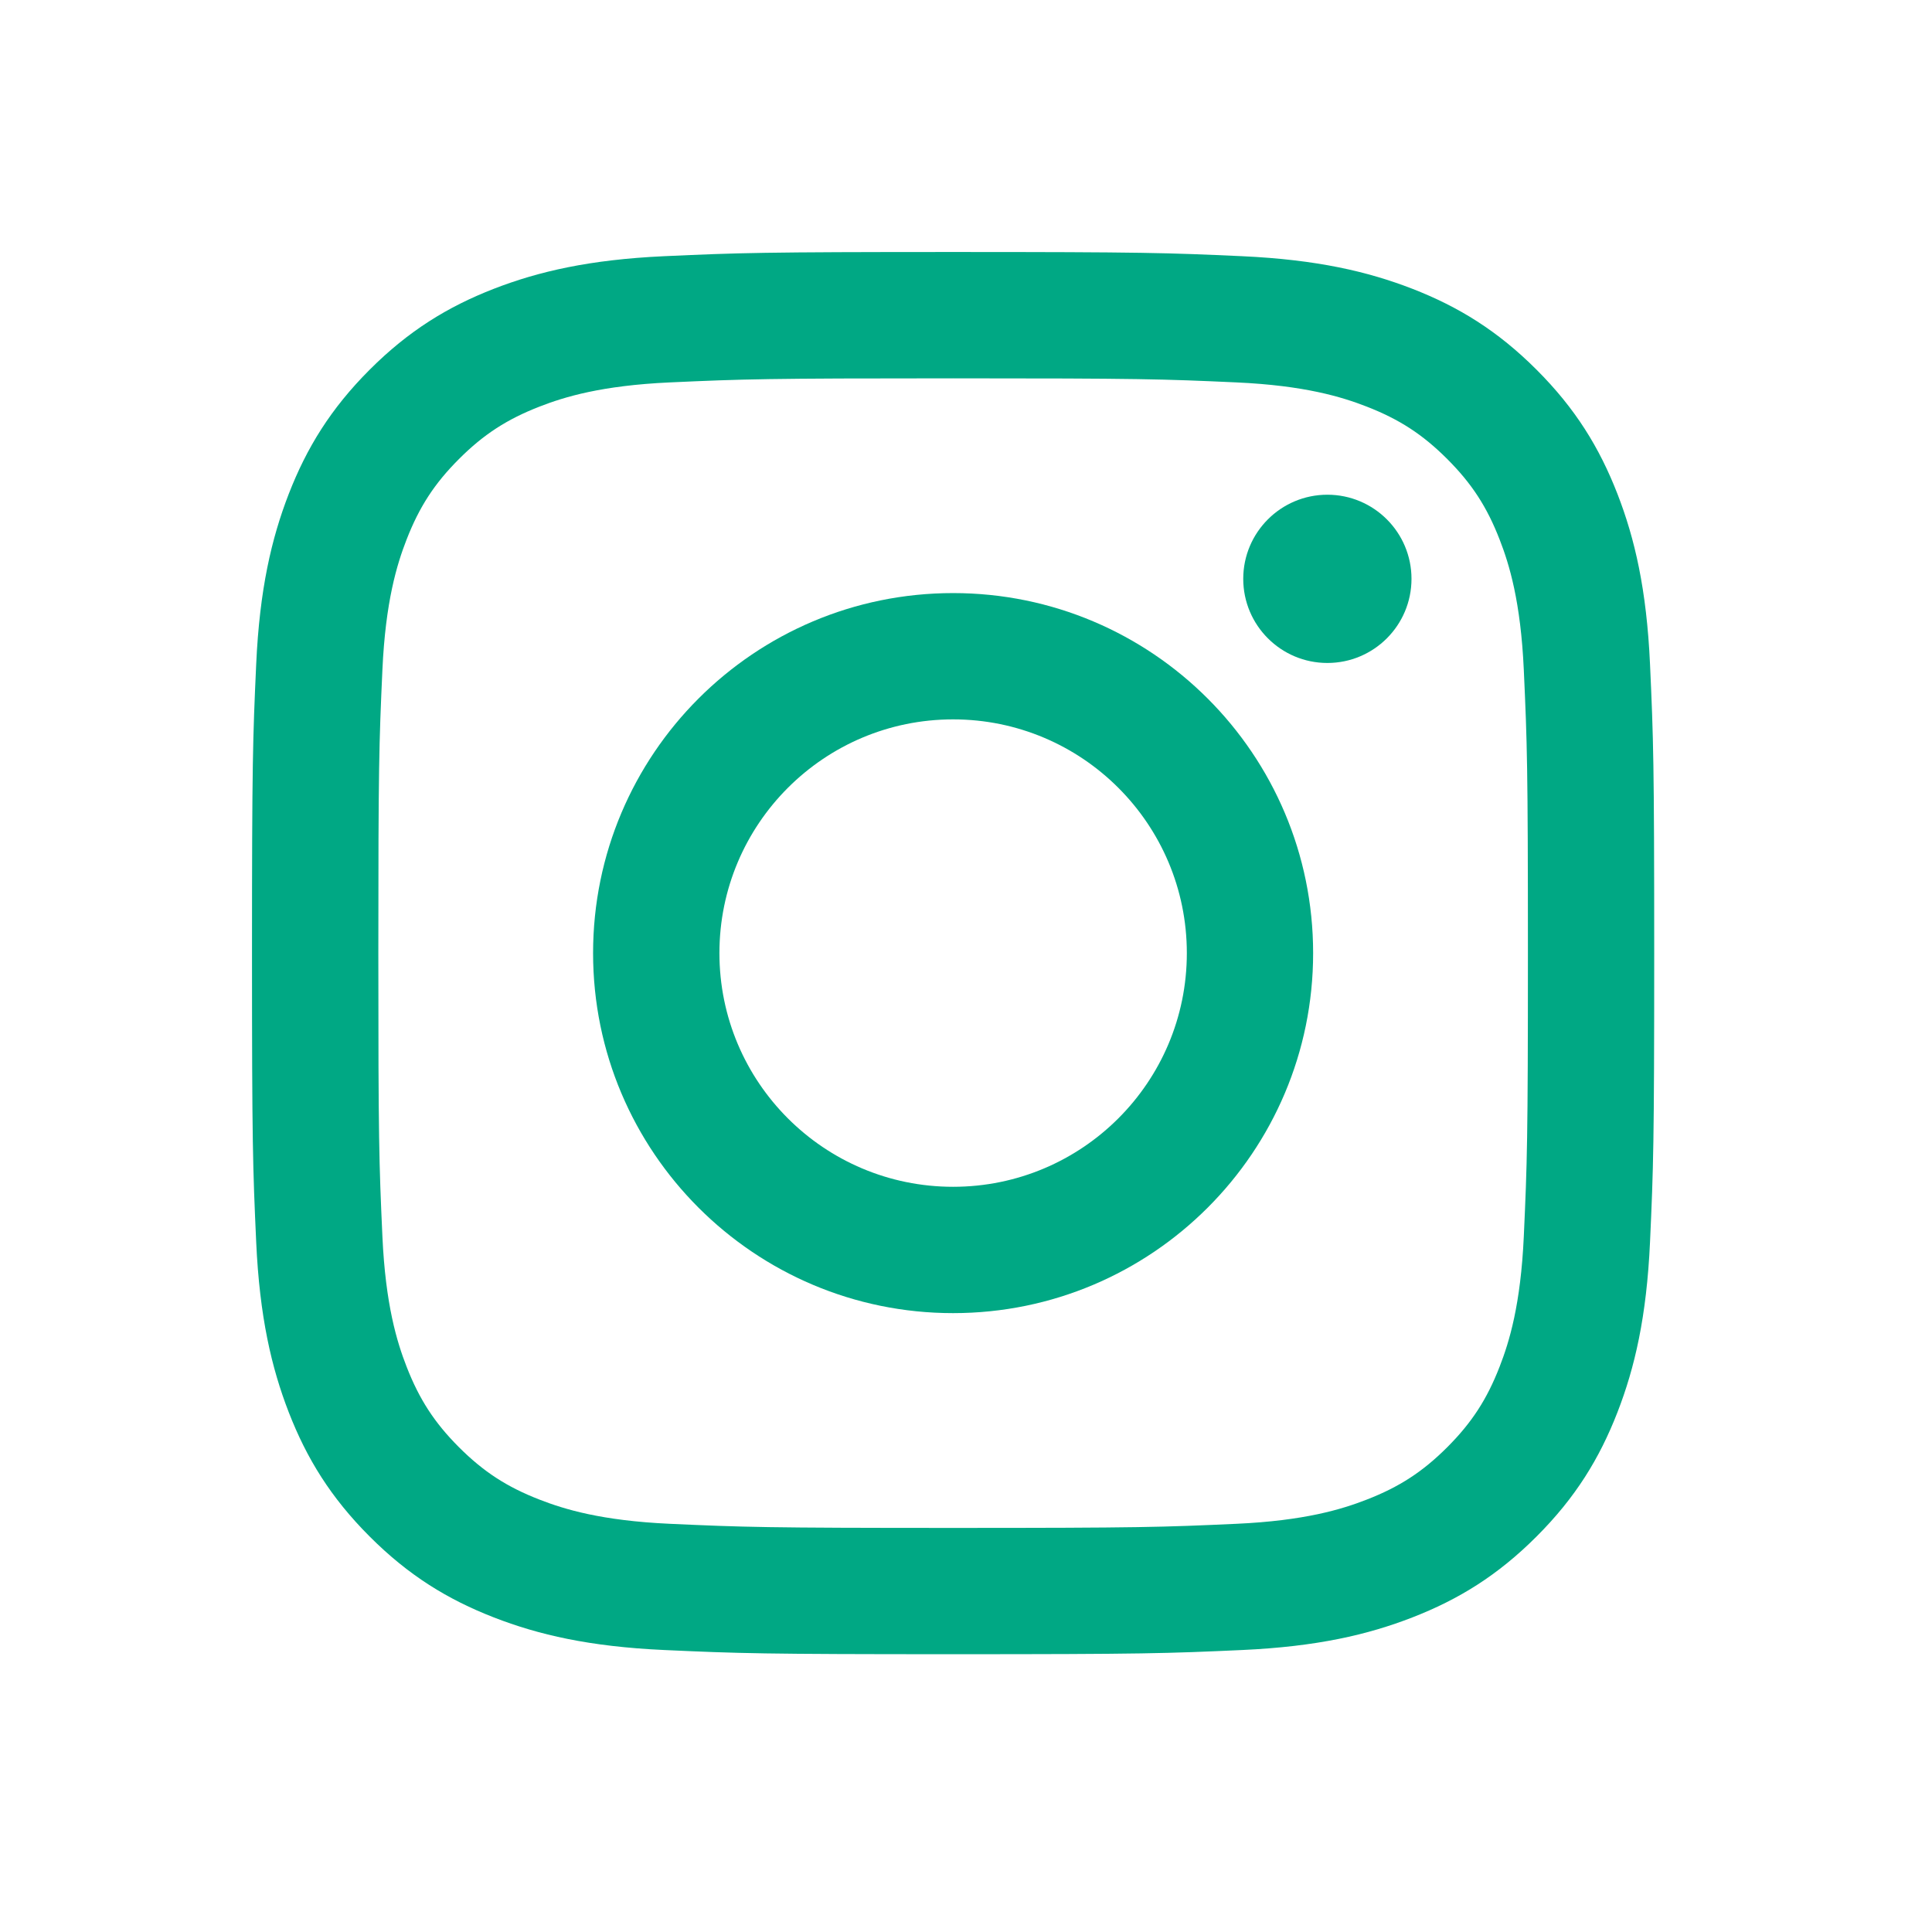 <svg width="46" height="46" viewBox="0 0 46 46" fill="none" xmlns="http://www.w3.org/2000/svg">
<g filter="url(#filter0_d)">
<path d="M22.693 5C18.16 5 17.591 5.019 15.811 5.1C14.034 5.182 12.82 5.464 11.758 5.876C10.661 6.303 9.73 6.874 8.802 7.802C7.874 8.73 7.303 9.661 6.876 10.758C6.464 11.82 6.181 13.034 6.1 14.811C6.019 16.591 6 17.16 6 21.693C6 26.227 6.019 26.795 6.1 28.576C6.181 30.352 6.464 31.566 6.876 32.628C7.303 33.725 7.874 34.656 8.802 35.584C9.73 36.513 10.661 37.083 11.758 37.51C12.82 37.923 14.034 38.205 15.811 38.286C17.591 38.367 18.16 38.386 22.693 38.386C27.227 38.386 27.795 38.367 29.576 38.286C31.352 38.205 32.566 37.923 33.628 37.51C34.725 37.083 35.656 36.513 36.584 35.584C37.513 34.656 38.083 33.725 38.51 32.628C38.923 31.566 39.205 30.352 39.286 28.576C39.367 26.795 39.386 26.227 39.386 21.693C39.386 17.16 39.367 16.591 39.286 14.811C39.205 13.034 38.923 11.82 38.51 10.758C38.083 9.661 37.513 8.73 36.584 7.802C35.656 6.874 34.725 6.303 33.628 5.876C32.566 5.464 31.352 5.182 29.576 5.1C27.795 5.019 27.227 5 22.693 5V5ZM22.693 8.008C27.15 8.008 27.678 8.025 29.439 8.105C31.066 8.179 31.95 8.451 32.538 8.68C33.317 8.983 33.873 9.344 34.458 9.929C35.042 10.513 35.404 11.069 35.706 11.848C35.935 12.436 36.207 13.32 36.281 14.948C36.361 16.708 36.379 17.236 36.379 21.693C36.379 26.15 36.361 26.678 36.281 28.439C36.207 30.066 35.935 30.95 35.706 31.538C35.404 32.317 35.042 32.873 34.458 33.458C33.873 34.042 33.317 34.404 32.538 34.706C31.95 34.935 31.066 35.207 29.439 35.281C27.679 35.361 27.151 35.379 22.693 35.379C18.235 35.379 17.708 35.361 15.948 35.281C14.32 35.207 13.436 34.935 12.848 34.706C12.069 34.404 11.513 34.042 10.928 33.458C10.344 32.873 9.983 32.317 9.68 31.538C9.451 30.95 9.179 30.066 9.105 28.439C9.025 26.678 9.008 26.15 9.008 21.693C9.008 17.236 9.025 16.708 9.105 14.948C9.179 13.32 9.451 12.436 9.68 11.848C9.983 11.069 10.344 10.513 10.928 9.929C11.513 9.344 12.069 8.983 12.848 8.68C13.436 8.451 14.32 8.179 15.948 8.105C17.708 8.025 18.236 8.008 22.693 8.008Z" fill="#00A884"/>
<path d="M22.693 27.257C19.62 27.257 17.129 24.766 17.129 21.693C17.129 18.62 19.62 16.128 22.693 16.128C25.766 16.128 28.258 18.62 28.258 21.693C28.258 24.766 25.766 27.257 22.693 27.257ZM22.693 13.121C17.959 13.121 14.121 16.959 14.121 21.693C14.121 26.427 17.959 30.265 22.693 30.265C27.427 30.265 31.265 26.427 31.265 21.693C31.265 16.959 27.427 13.121 22.693 13.121Z" fill="#00A884"/>
<path d="M33.607 12.782C33.607 13.888 32.71 14.785 31.604 14.785C30.498 14.785 29.601 13.888 29.601 12.782C29.601 11.676 30.498 10.779 31.604 10.779C32.71 10.779 33.607 11.676 33.607 12.782Z" fill="#00A884"/>
</g>
<defs>
<filter id="filter0_d" x="0" y="0" width="45.386" height="45.386" filterUnits="userSpaceOnUse" color-interpolation-filters="sRGB">
<feFlood flood-opacity="0" result="BackgroundImageFix"/>
<feColorMatrix in="SourceAlpha" type="matrix" values="0 0 0 0 0 0 0 0 0 0 0 0 0 0 0 0 0 0 127 0"/>
<feOffset dy="1"/>
<feGaussianBlur stdDeviation="3"/>
<feColorMatrix type="matrix" values="0 0 0 0 0.055 0 0 0 0 0.063 0 0 0 0 0.298 0 0 0 0.02 0"/>
<feBlend mode="normal" in2="BackgroundImageFix" result="effect1_dropShadow"/>
<feBlend mode="normal" in="SourceGraphic" in2="effect1_dropShadow" result="shape"/>
</filter>
</defs>
</svg>
